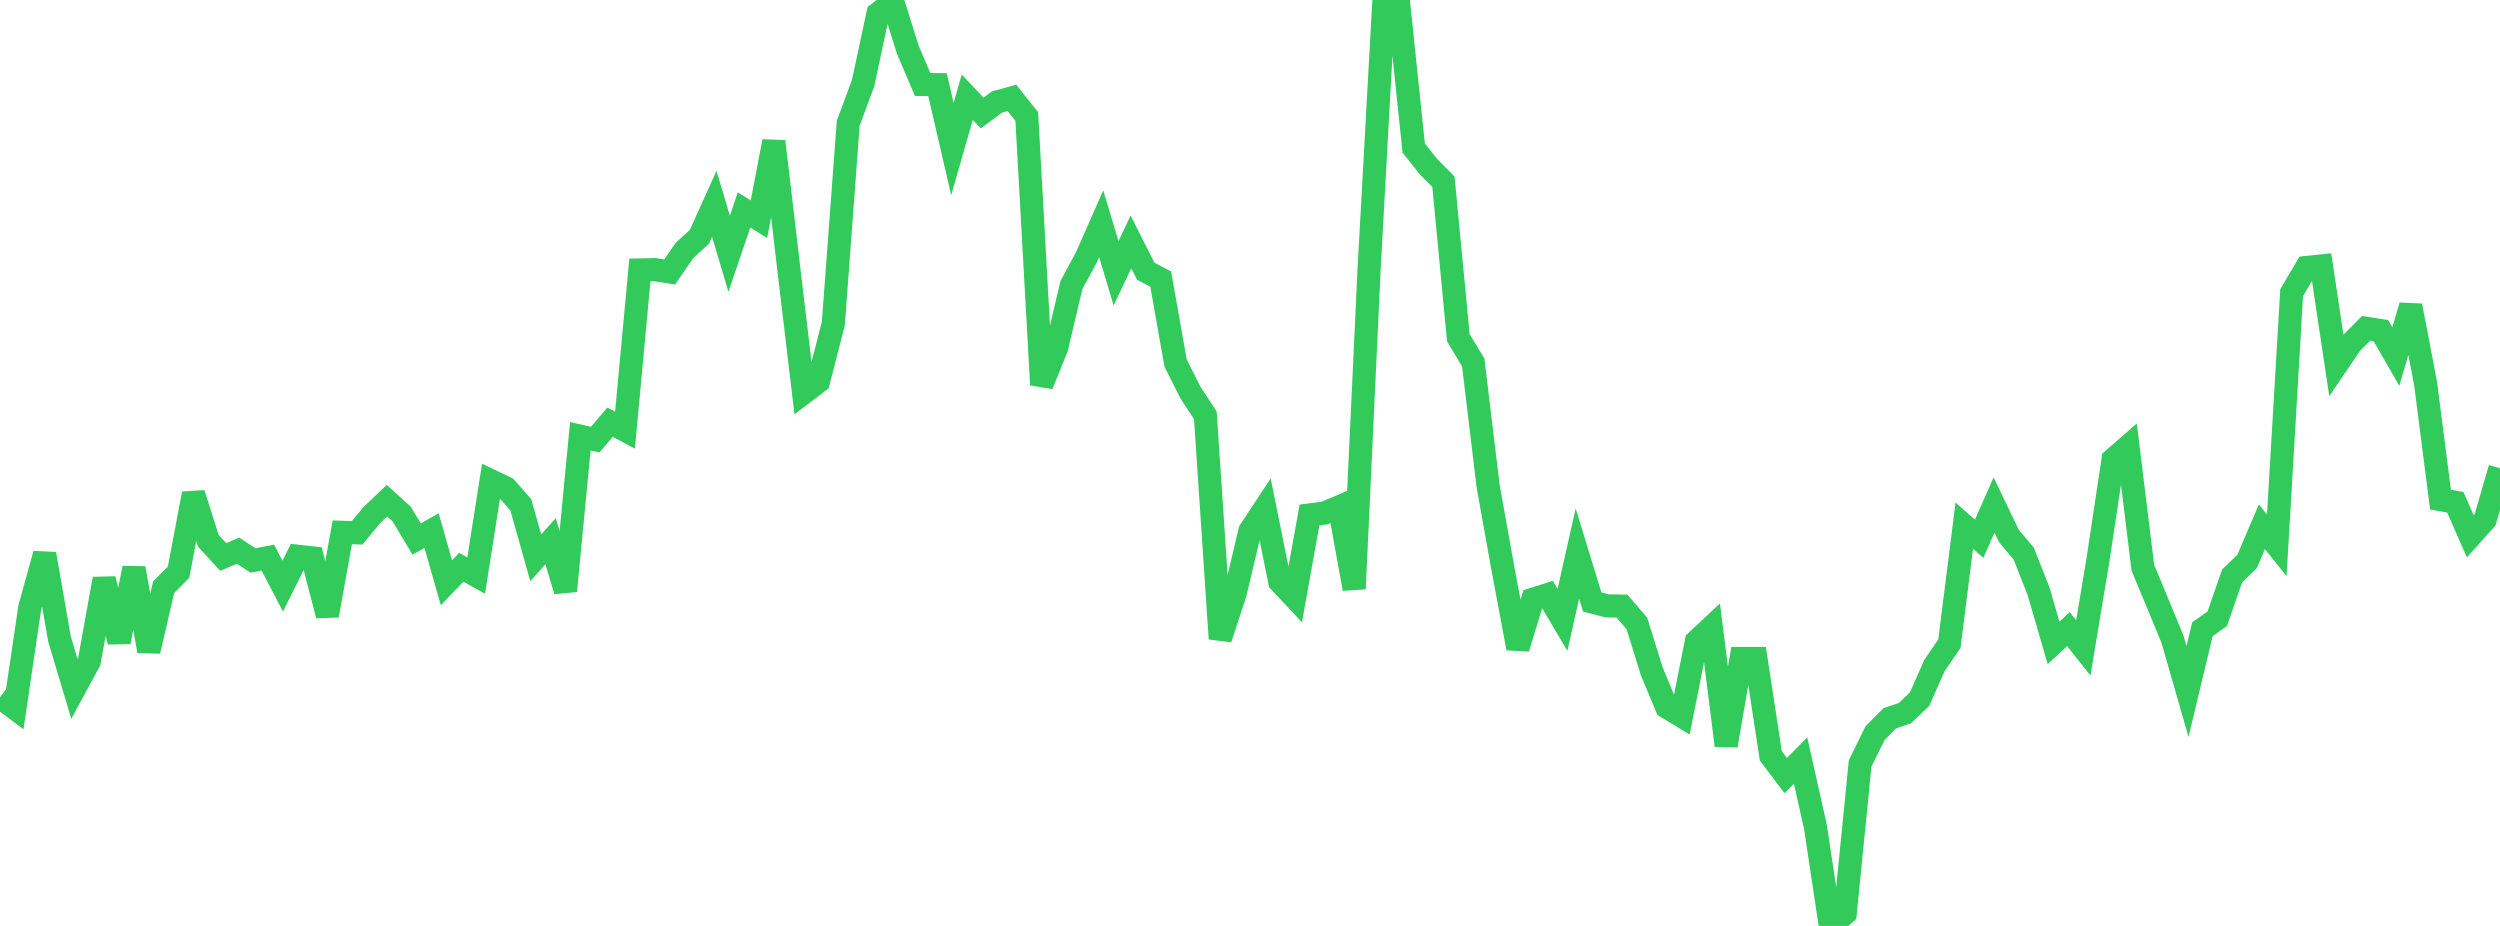 <?xml version="1.0" standalone="no"?>
<!DOCTYPE svg PUBLIC "-//W3C//DTD SVG 1.1//EN" "http://www.w3.org/Graphics/SVG/1.1/DTD/svg11.dtd">

<svg width="135" height="50" viewBox="0 0 135 50" preserveAspectRatio="none" 
  xmlns="http://www.w3.org/2000/svg"
  xmlns:xlink="http://www.w3.org/1999/xlink">


<polyline points="0.0, 37.653 0.804, 38.253 1.607, 32.815 2.411, 29.912 3.214, 34.51 4.018, 37.196 4.821, 35.716 5.625, 31.259 6.429, 34.662 7.232, 30.682 8.036, 35.161 8.839, 31.705 9.643, 30.899 10.446, 26.655 11.25, 29.201 12.054, 30.076 12.857, 29.736 13.661, 30.264 14.464, 30.114 15.268, 31.65 16.071, 30.038 16.875, 30.127 17.679, 33.234 18.482, 28.745 19.286, 28.772 20.089, 27.804 20.893, 27.039 21.696, 27.765 22.5, 29.109 23.304, 28.653 24.107, 31.467 24.911, 30.633 25.714, 31.081 26.518, 25.967 27.321, 26.351 28.125, 27.262 28.929, 30.12 29.732, 29.226 30.536, 31.909 31.339, 23.556 32.143, 23.738 32.946, 22.797 33.75, 23.231 34.554, 14.577 35.357, 14.561 36.161, 14.686 36.964, 13.52 37.768, 12.787 38.571, 11.008 39.375, 13.702 40.179, 11.335 40.982, 11.838 41.786, 7.634 42.589, 14.458 43.393, 21.216 44.196, 20.607 45.0, 17.475 45.804, 6.653 46.607, 4.491 47.411, 0.736 48.214, 0.108 49.018, 2.674 49.821, 4.562 50.625, 4.571 51.429, 8.049 52.232, 5.251 53.036, 6.101 53.839, 5.506 54.643, 5.286 55.446, 6.295 56.25, 20.778 57.054, 18.796 57.857, 15.392 58.661, 13.904 59.464, 12.082 60.268, 14.76 61.071, 13.062 61.875, 14.652 62.679, 15.071 63.482, 19.607 64.286, 21.201 65.089, 22.43 65.893, 34.491 66.696, 32.044 67.5, 28.659 68.304, 27.442 69.107, 31.41 69.911, 32.269 70.714, 27.809 71.518, 27.707 72.321, 27.368 73.125, 31.795 73.929, 14.577 74.732, 0.0 75.536, 0.271 76.339, 7.989 77.143, 9.008 77.946, 9.815 78.75, 18.239 79.554, 19.569 80.357, 26.239 81.161, 30.72 81.964, 35.004 82.768, 32.365 83.571, 32.112 84.375, 33.473 85.179, 29.892 85.982, 32.51 86.786, 32.716 87.589, 32.73 88.393, 33.666 89.196, 36.253 90.0, 38.181 90.804, 38.669 91.607, 34.63 92.411, 33.878 93.214, 40.259 94.018, 35.56 94.821, 35.56 95.625, 40.819 96.429, 41.883 97.232, 41.072 98.036, 44.665 98.839, 50.0 99.643, 49.315 100.446, 41.231 101.25, 39.591 102.054, 38.782 102.857, 38.516 103.661, 37.75 104.464, 35.932 105.268, 34.76 106.071, 28.384 106.875, 29.09 107.679, 27.27 108.482, 28.943 109.286, 29.904 110.089, 31.949 110.893, 34.718 111.696, 33.972 112.5, 34.986 113.304, 30.14 114.107, 24.813 114.911, 24.112 115.714, 30.661 116.518, 32.586 117.321, 34.537 118.125, 37.342 118.929, 33.983 119.732, 33.41 120.536, 31.099 121.339, 30.324 122.143, 28.444 122.946, 29.45 123.75, 15.803 124.554, 14.444 125.357, 14.36 126.161, 19.722 126.964, 18.539 127.768, 17.73 128.571, 17.856 129.375, 19.255 130.179, 16.509 130.982, 20.707 131.786, 26.979 132.589, 27.123 133.393, 28.959 134.196, 28.067 135.0, 25.288" fill="none" stroke="#32ca5b" stroke-width="1.25"/>

</svg>